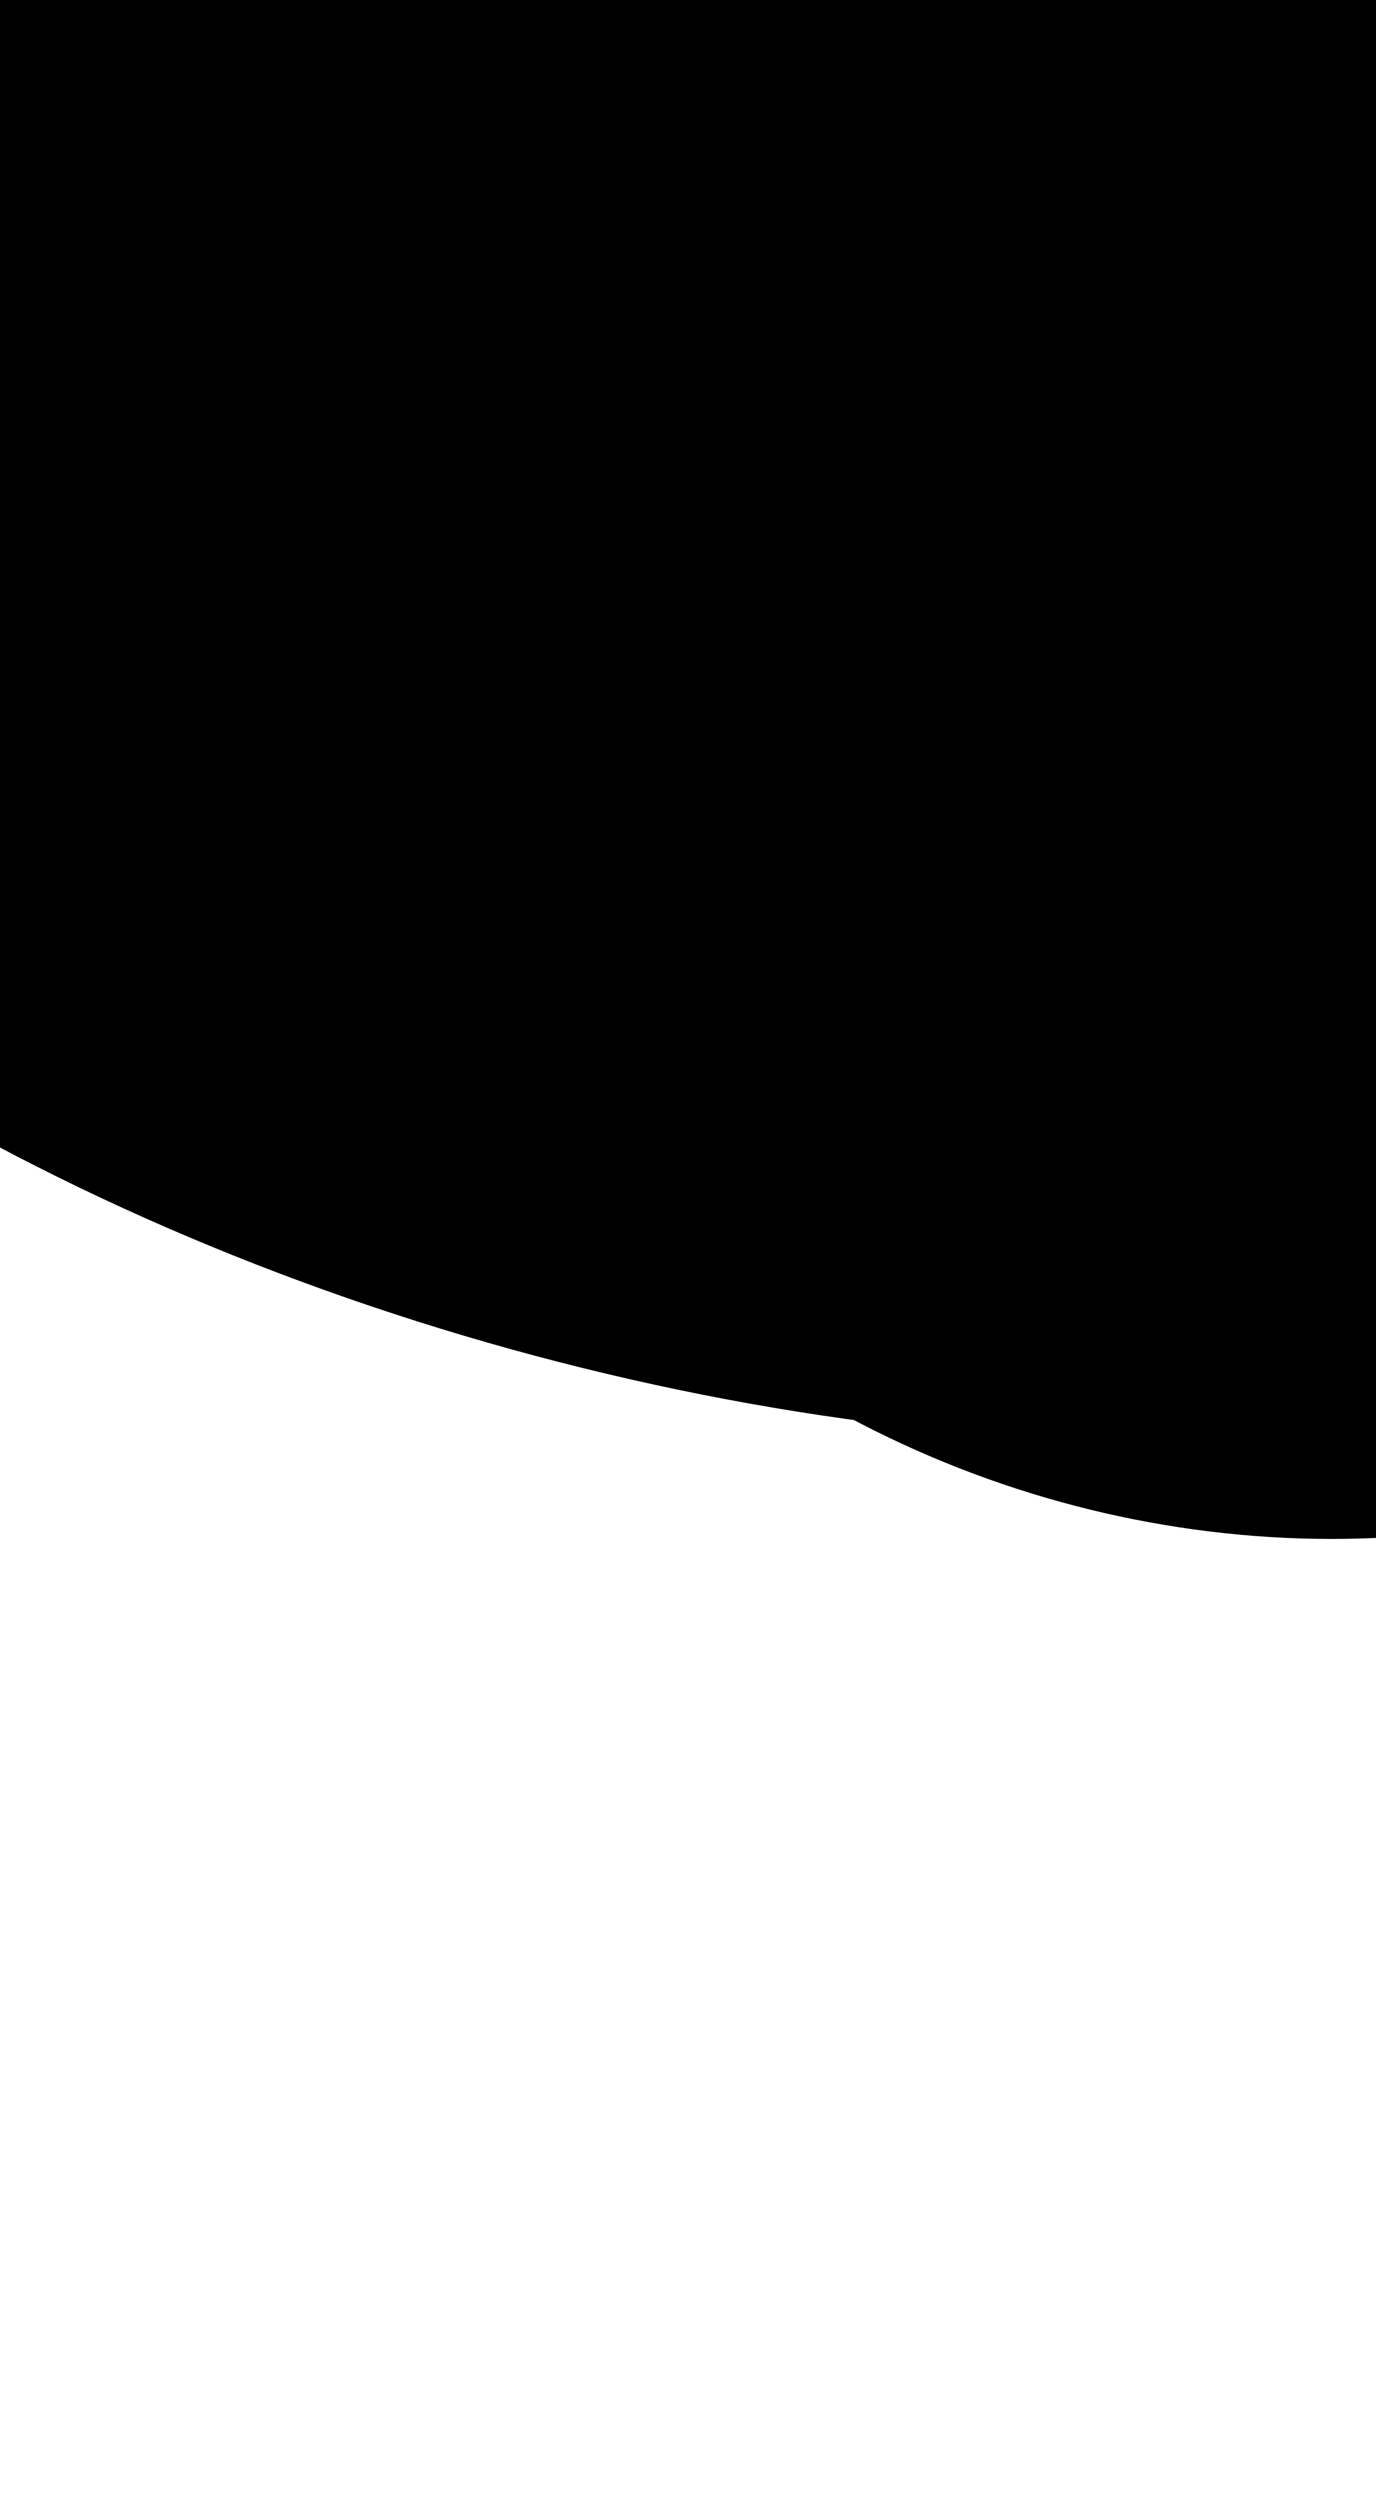 <svg width="375" height="681" viewBox="0 0 375 681" fill="none" xmlns="http://www.w3.org/2000/svg">
<g clip-path="url(#clip0_12721_43995)">
<g filter="url(#filter0_f_12721_43995)">
<ellipse cx="412.164" cy="234.814" rx="412.164" ry="234.814" transform="matrix(0.964 0.267 0.251 -0.968 -258 257.647)" fill="#133EE3" style="fill:#133EE3;fill:color(display-p3 0.074 0.243 0.89);fill-opacity:1;"/>
</g>
<g filter="url(#filter1_f_12721_43995)">
<ellipse cx="256.911" cy="234.814" rx="256.911" ry="234.814" transform="matrix(0.964 0.267 0.251 -0.968 41.207 340.649)" fill="#006CFF" style="fill:#006CFF;fill:color(display-p3 0 0.423 1);fill-opacity:1;"/>
</g>
<g filter="url(#filter2_f_12721_43995)">
<ellipse cx="181.878" cy="125.068" rx="181.878" ry="125.068" transform="matrix(0.964 0.267 0.251 -0.968 213.31 274.519)" fill="#B688FF" style="fill:#B688FF;fill:color(display-p3 0.714 0.533 1);fill-opacity:1;"/>
</g>
</g>
<defs>
<filter id="filter0_f_12721_43995" x="-441.744" y="-350.365" width="1279.49" height="981.73" filterUnits="userSpaceOnUse" color-interpolation-filters="sRGB">
<feFlood flood-opacity="0" result="BackgroundImageFix"/>
<feBlend mode="normal" in="SourceGraphic" in2="BackgroundImageFix" result="shape"/>
<feGaussianBlur stdDeviation="119.096" result="effect1_foregroundBlur_12721_43995"/>
</filter>
<filter id="filter1_f_12721_43995" x="-145.103" y="-293.724" width="985.412" height="951.449" filterUnits="userSpaceOnUse" color-interpolation-filters="sRGB">
<feFlood flood-opacity="0" result="BackgroundImageFix"/>
<feBlend mode="normal" in="SourceGraphic" in2="BackgroundImageFix" result="shape"/>
<feGaussianBlur stdDeviation="119.096" result="effect1_foregroundBlur_12721_43995"/>
</filter>
<filter id="filter2_f_12721_43995" x="3.646" y="-166.642" width="832.52" height="737.401" filterUnits="userSpaceOnUse" color-interpolation-filters="sRGB">
<feFlood flood-opacity="0" result="BackgroundImageFix"/>
<feBlend mode="normal" in="SourceGraphic" in2="BackgroundImageFix" result="shape"/>
<feGaussianBlur stdDeviation="119.096" result="effect1_foregroundBlur_12721_43995"/>
</filter>
<clipPath id="clip0_12721_43995">
<rect width="375" height="681" fill="white" style="fill:white;fill-opacity:1;"/>
</clipPath>
</defs>
</svg>
